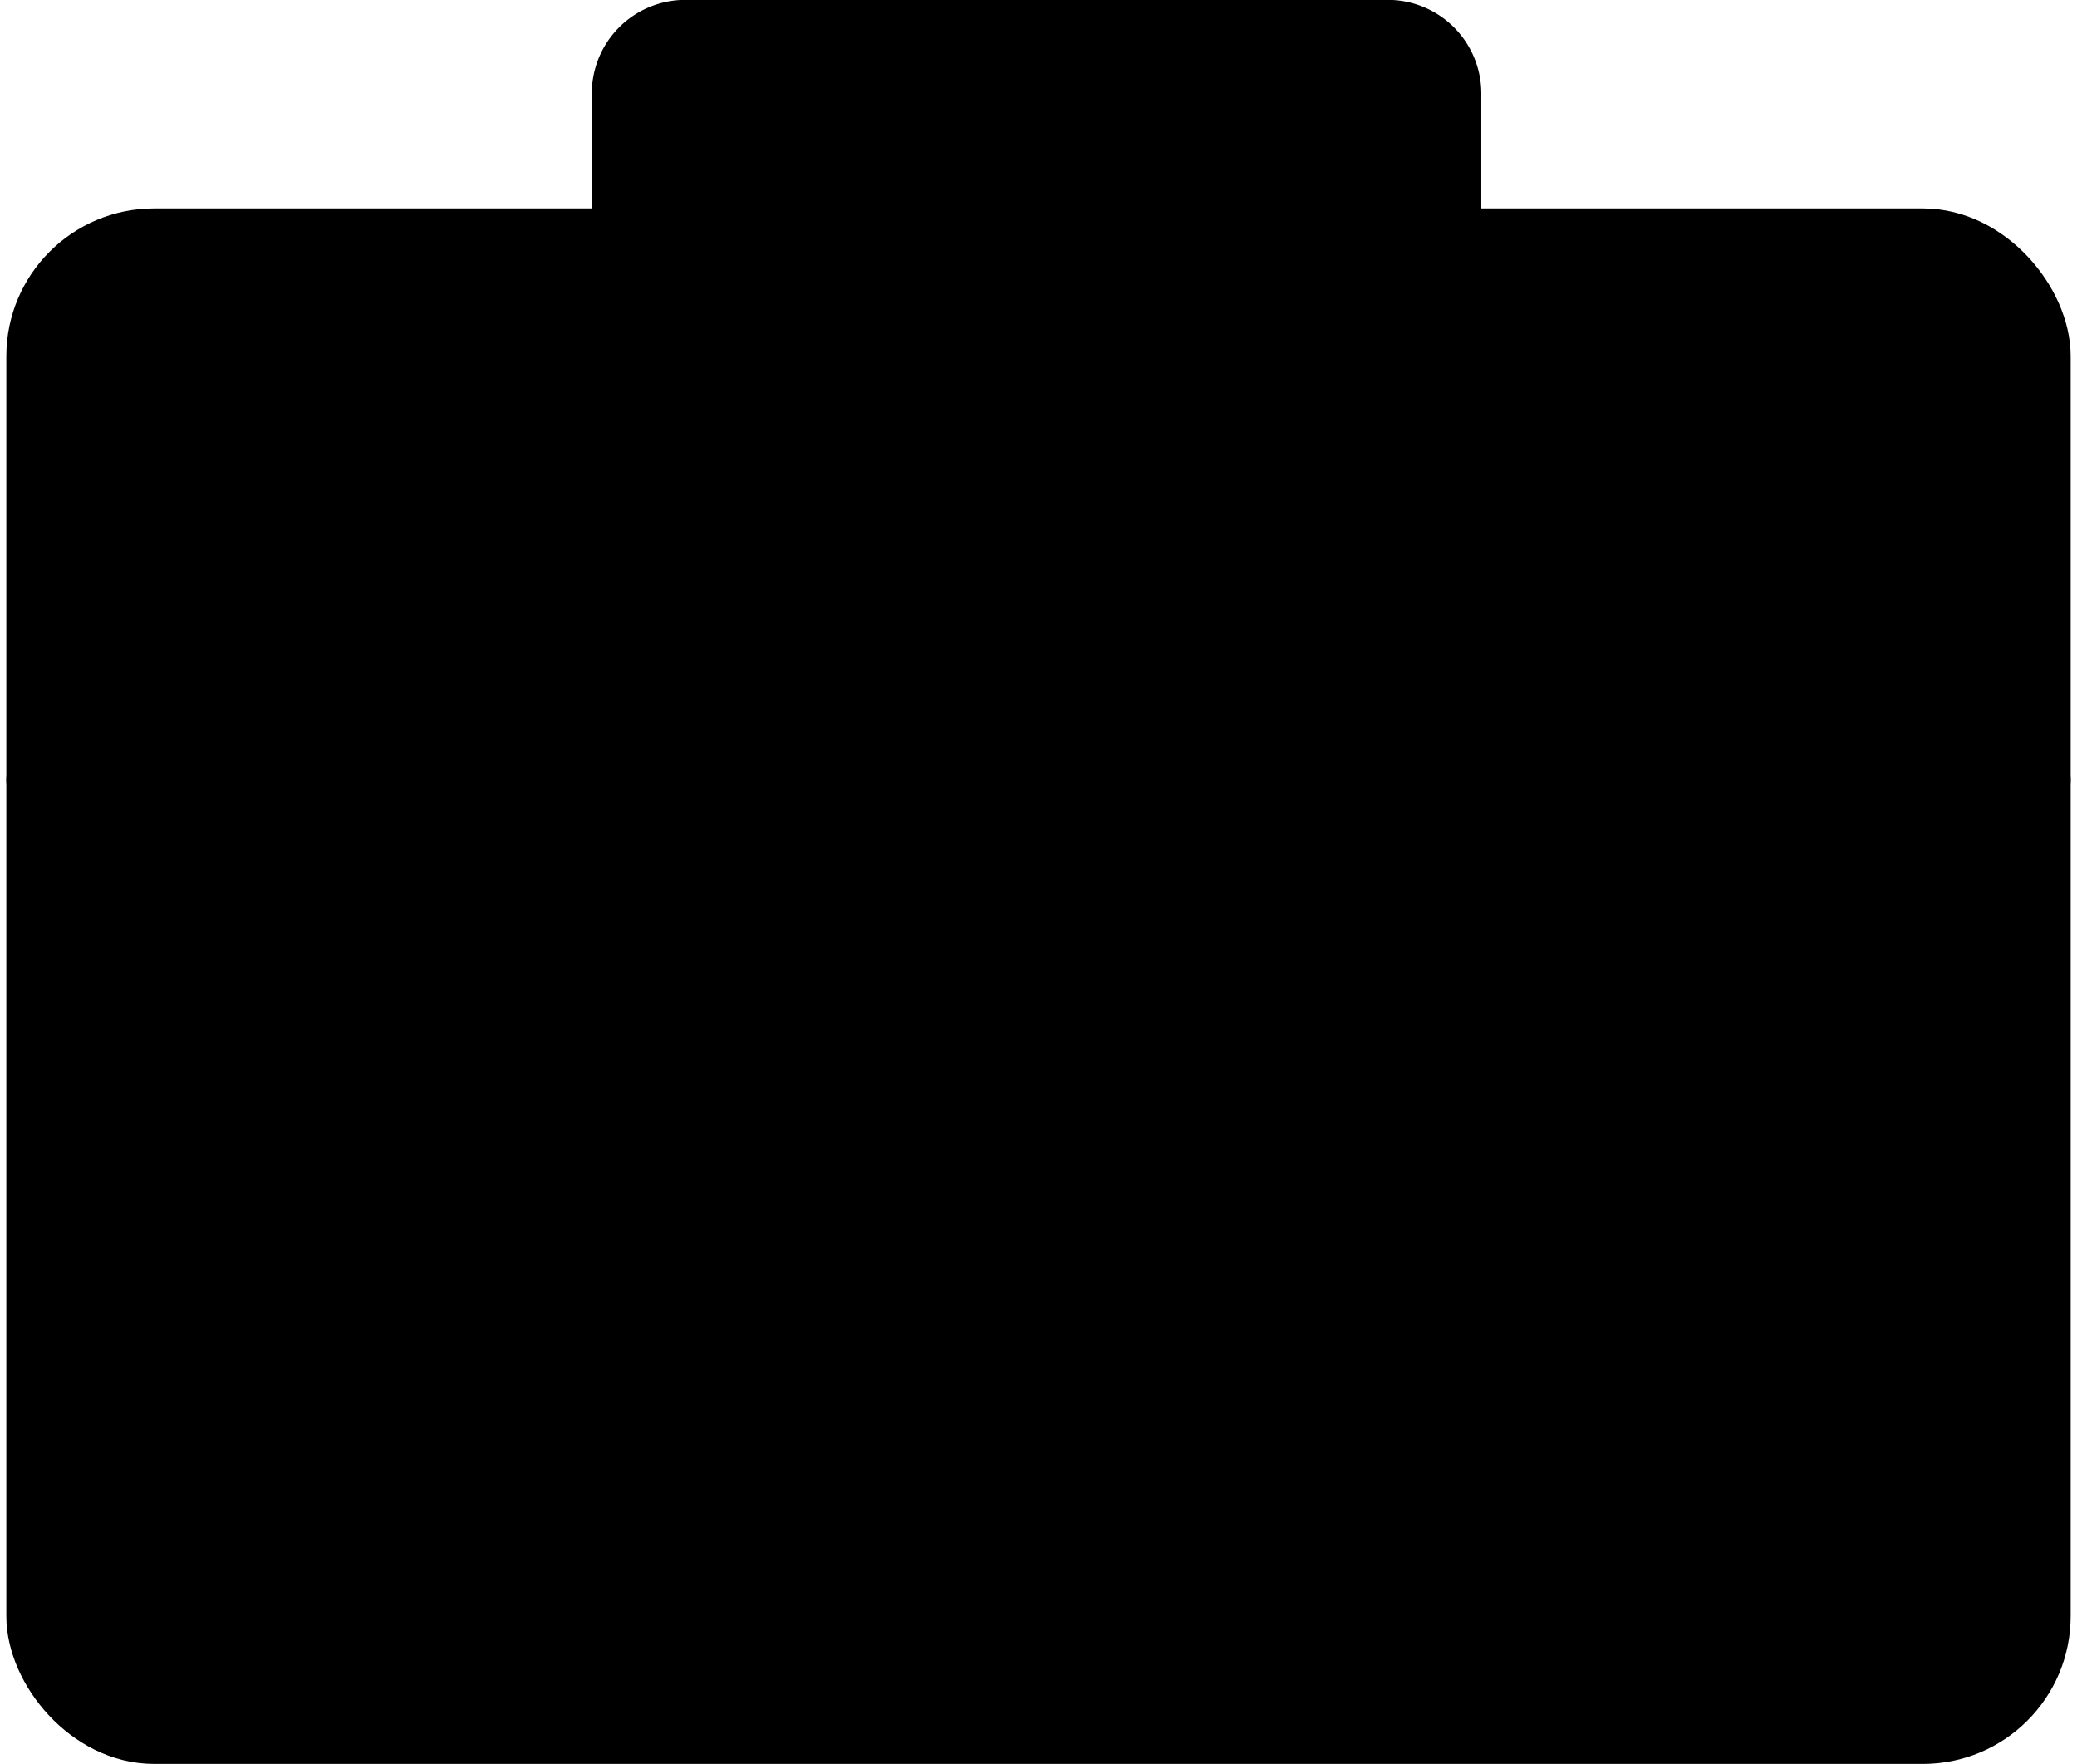 <svg xmlns="http://www.w3.org/2000/svg" width="97.651" height="82.922" viewBox="0 0 97.651 82.922">
  <g id="グループ_23246" data-name="グループ 23246" transform="translate(-971.972 -351.799)">
    <path id="パス_23922" data-name="パス 23922" d="M994.835,363v-6.807a2.9,2.9,0,0,1,2.9-2.9h33.02a2.9,2.9,0,0,1,2.9,2.9V363" transform="translate(6.461)" stroke="#000" stroke-linecap="round" stroke-miterlimit="10" stroke-width="3"/>
    <rect id="長方形_29087" data-name="長方形 29087" width="94.055" height="70.124" rx="5.447" transform="translate(973.77 363.096)" stroke="#000" stroke-linecap="round" stroke-miterlimit="10" stroke-width="3"/>
    <rect id="長方形_29088" data-name="長方形 29088" width="20.922" height="15.599" transform="translate(1010.336 390.359)" stroke="#000" stroke-linecap="round" stroke-miterlimit="10" stroke-width="3"/>
    <line id="線_218" data-name="線 218" x2="36.566" y2="8.415" transform="translate(973.77 388.456)" fill="none" stroke="#000" stroke-linecap="round" stroke-miterlimit="10" stroke-width="3"/>
    <line id="線_219" data-name="線 219" x1="36.566" y2="8.415" transform="translate(1031.258 388.456)" fill="none" stroke="#000" stroke-linecap="round" stroke-miterlimit="10" stroke-width="3"/>
  </g>
</svg>
